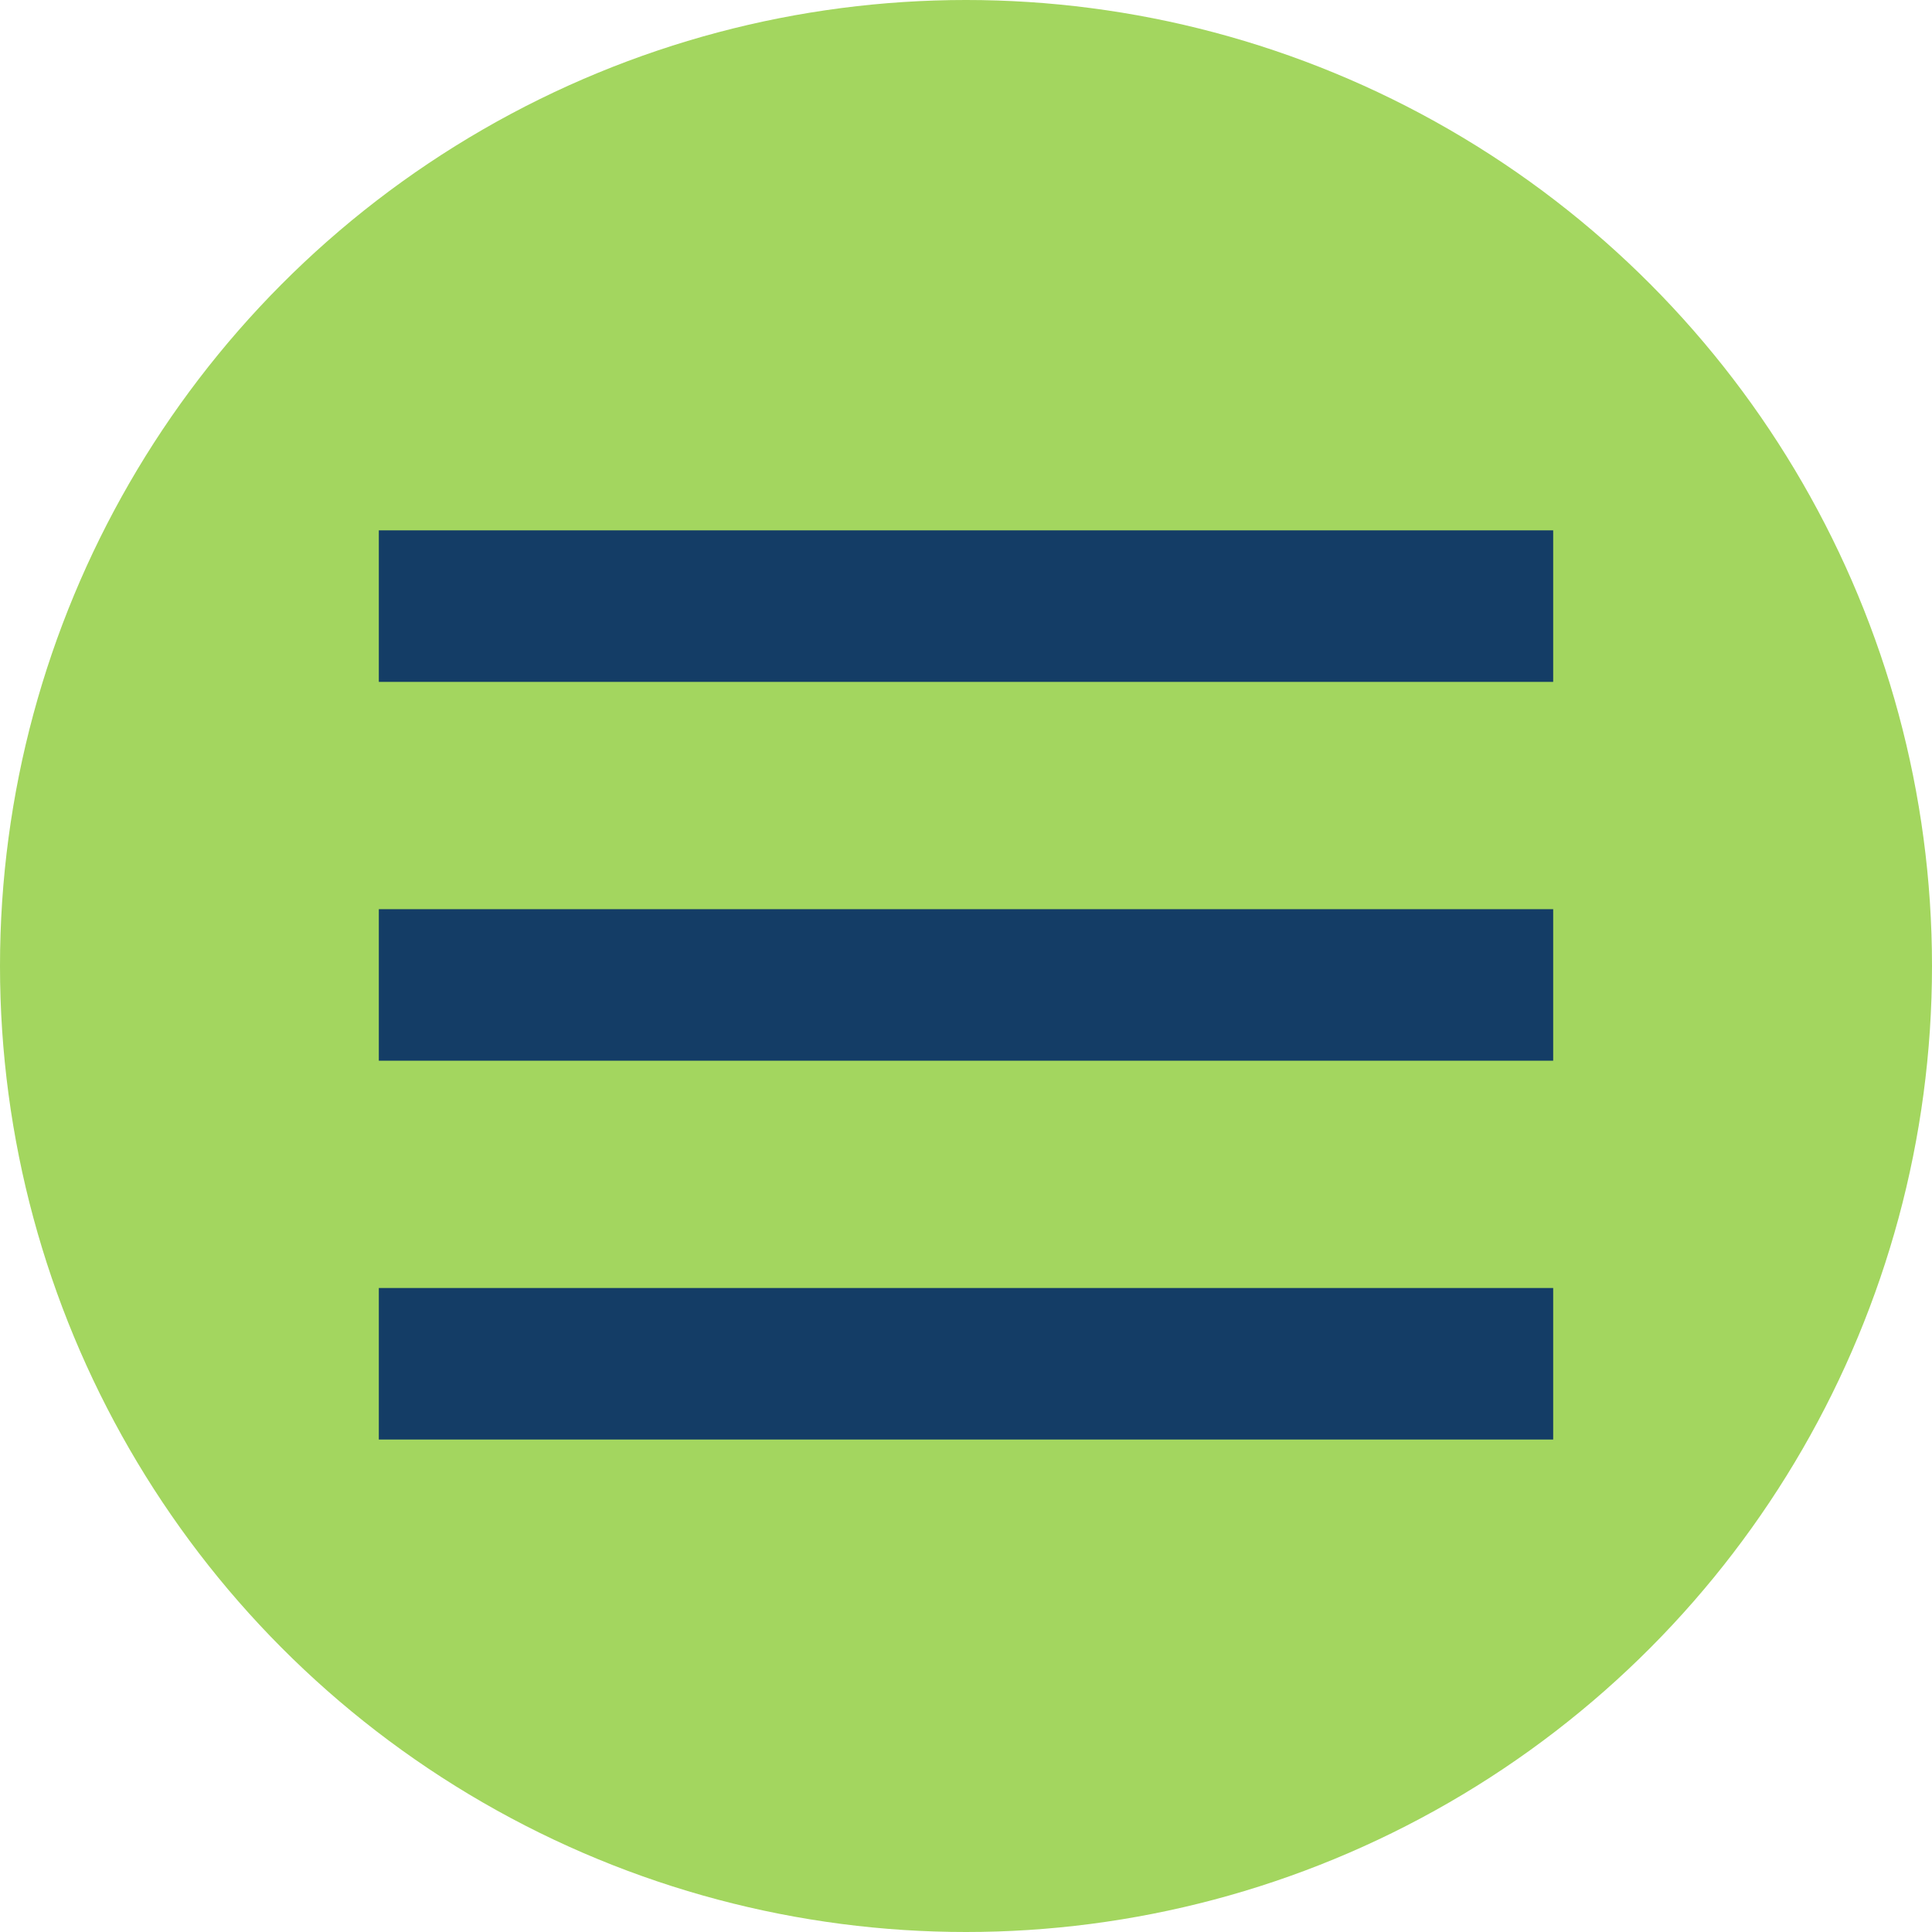 <svg xmlns="http://www.w3.org/2000/svg" viewBox="-2359 42 51 51"><defs><style>.cls-1 { fill: #a3d65f; } .cls-2 { fill: none; stroke: #143d66; stroke-width: 4px; }</style></defs><g id="Group_126" data-name="Group 126" transform="translate(-3986 -290)"><circle id="Ellipse_4" data-name="Ellipse 4" class="cls-1" cx="25.5" cy="25.5" r="25.5" transform="translate(1627 332)"/><g id="Group_57" data-name="Group 57"><path id="Line_3" data-name="Line 3" class="cls-2" d="M1637 358h31"/><path id="Line_4" data-name="Line 4" class="cls-2" d="M1637 348h31"/><path id="Line_5" data-name="Line 5" class="cls-2" d="M1637 368h31"/></g></g></svg>